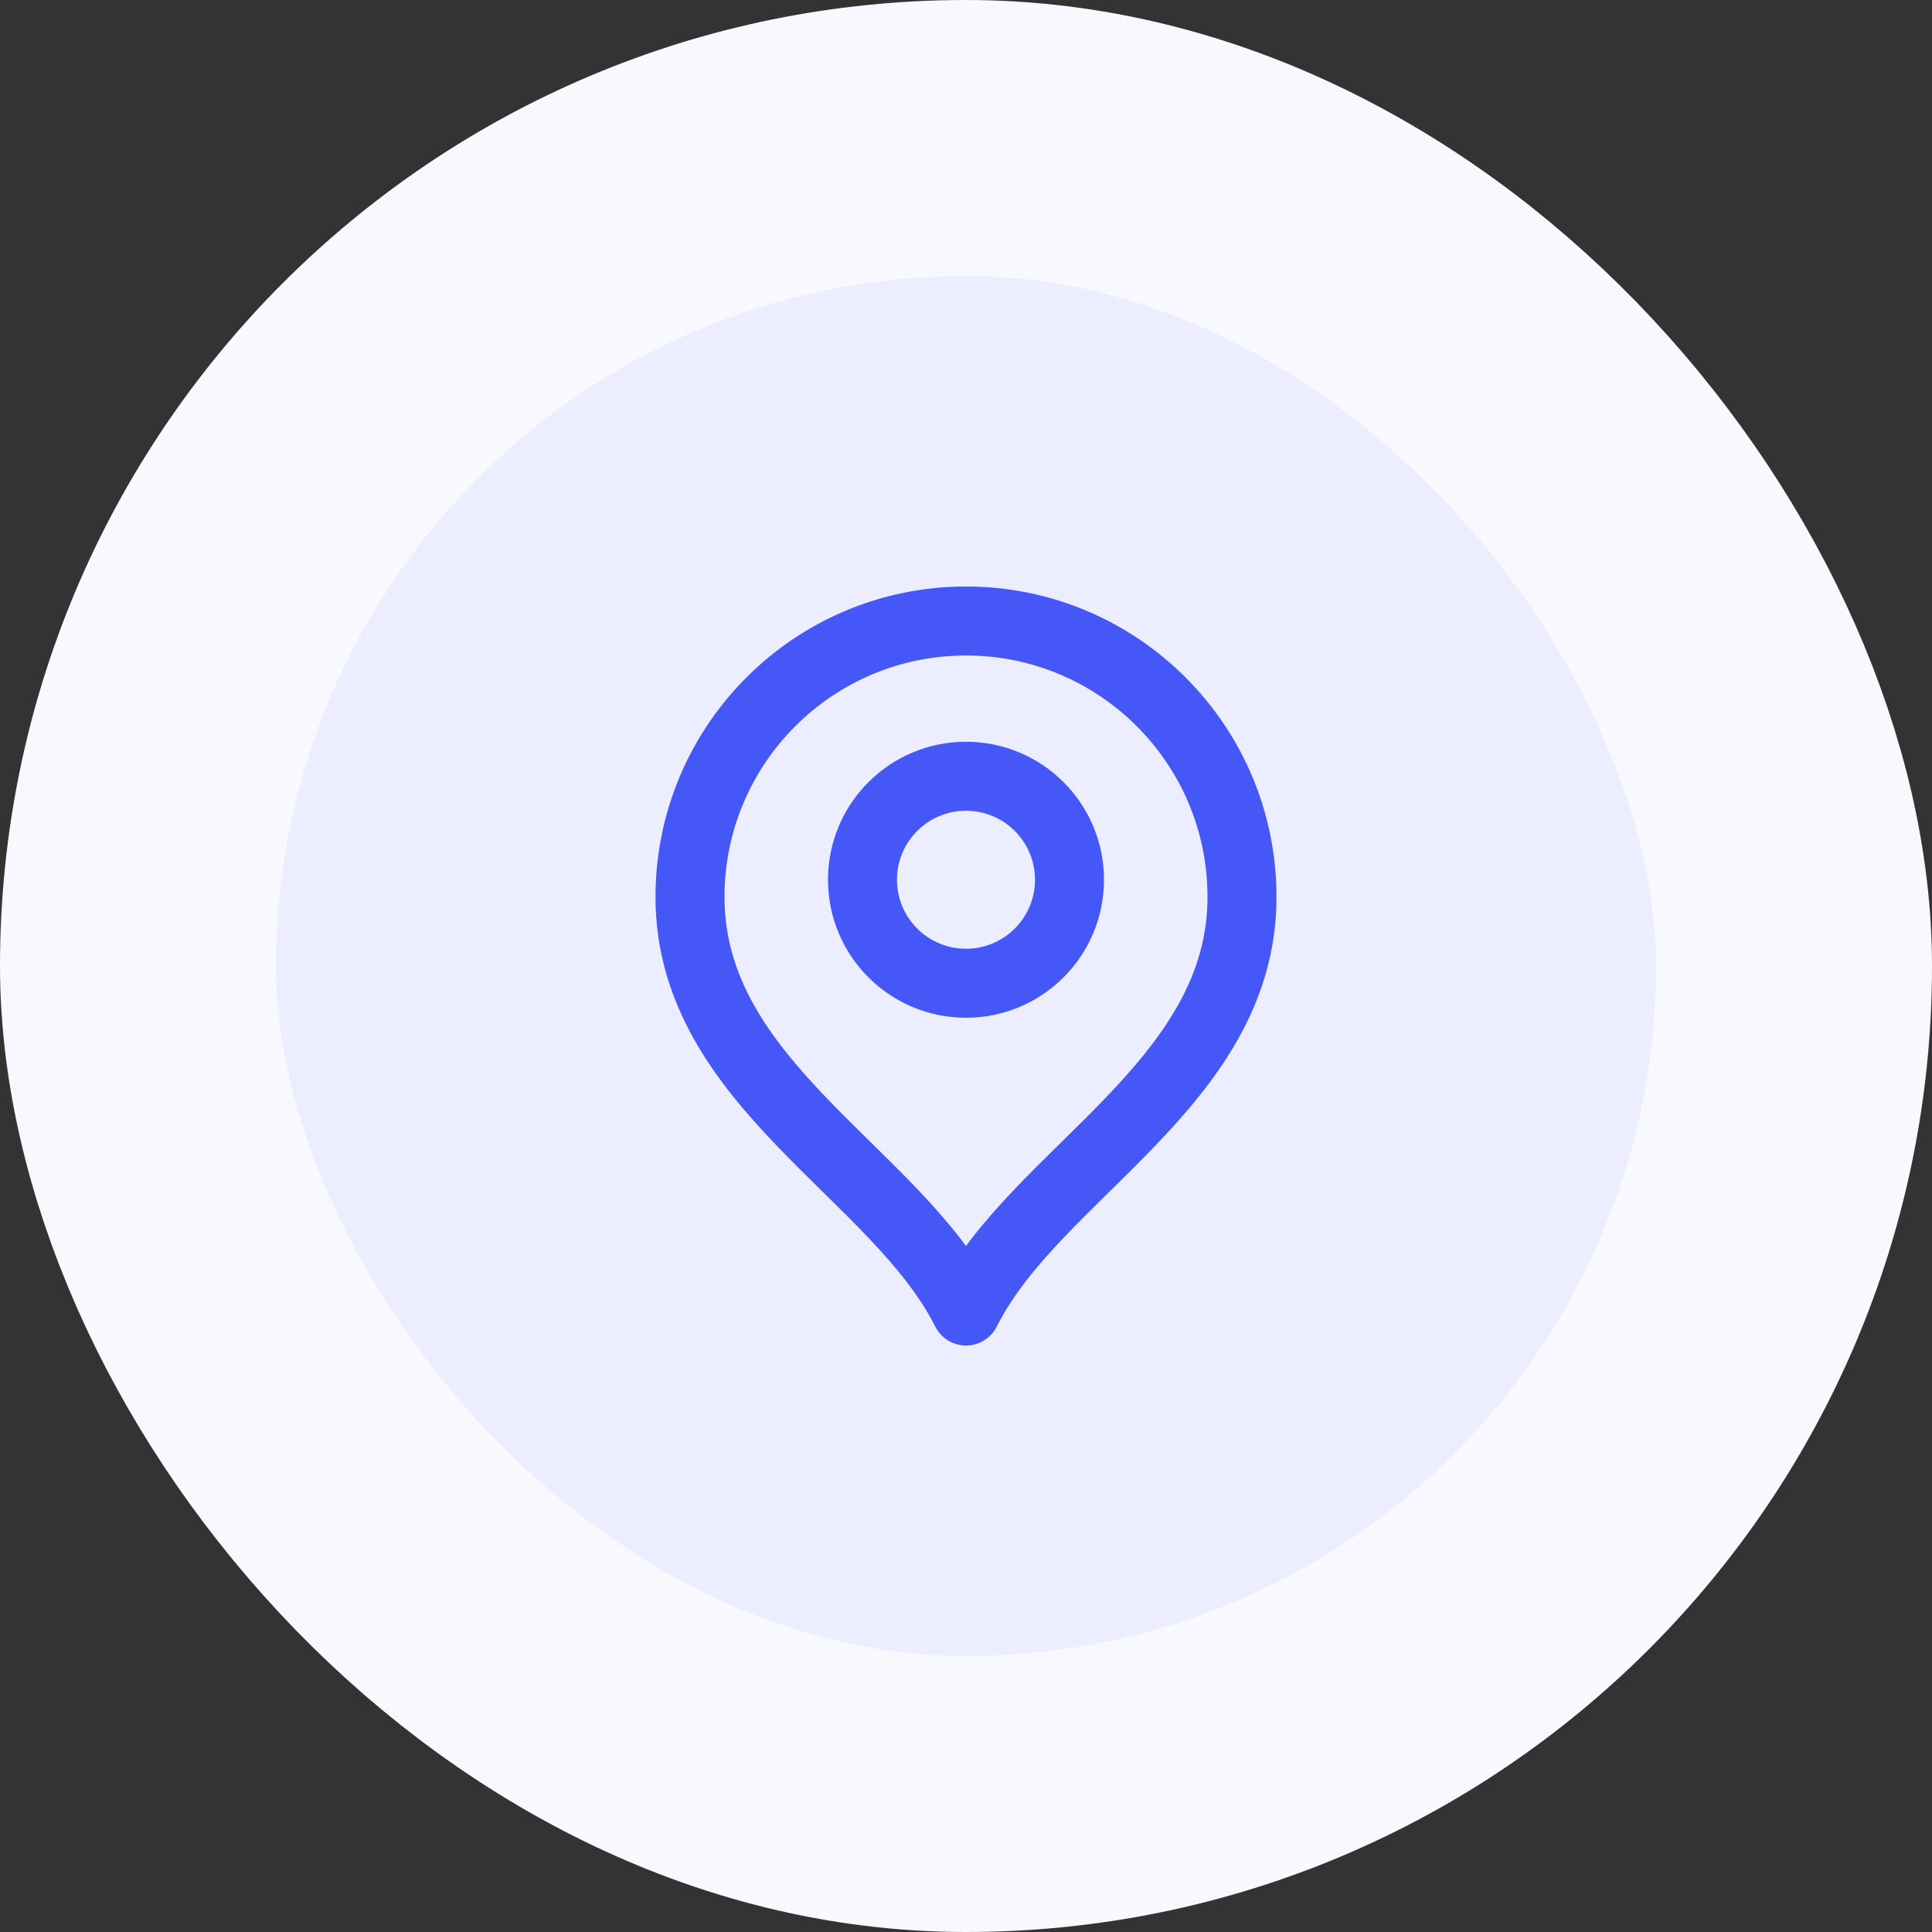 <svg width="56" height="56" viewBox="0 0 56 56" fill="none" xmlns="http://www.w3.org/2000/svg">
<rect x="0" y="0" width="56" height="56" fill="#333333" stroke="none"/>
<rect x="4" y="4" width="48" height="48" rx="24" fill="#ECEEFF"/>
<rect x="4" y="4" width="48" height="48" rx="24" stroke="#F8F9FF" stroke-width="8"/>
<path d="M28 28.5C29.657 28.5 31 27.157 31 25.5C31 23.843 29.657 22.5 28 22.5C26.343 22.5 25 23.843 25 25.5C25 27.157 26.343 28.5 28 28.5Z" stroke="#4557F7" stroke-width="2" stroke-linecap="round" stroke-linejoin="round"/>
<path d="M28 38C30 34 36 31.418 36 26C36 21.582 32.418 18 28 18C23.582 18 20 21.582 20 26C20 31.418 26 34 28 38Z" stroke="#4557F7" stroke-width="2" stroke-linecap="round" stroke-linejoin="round"/>
</svg>
